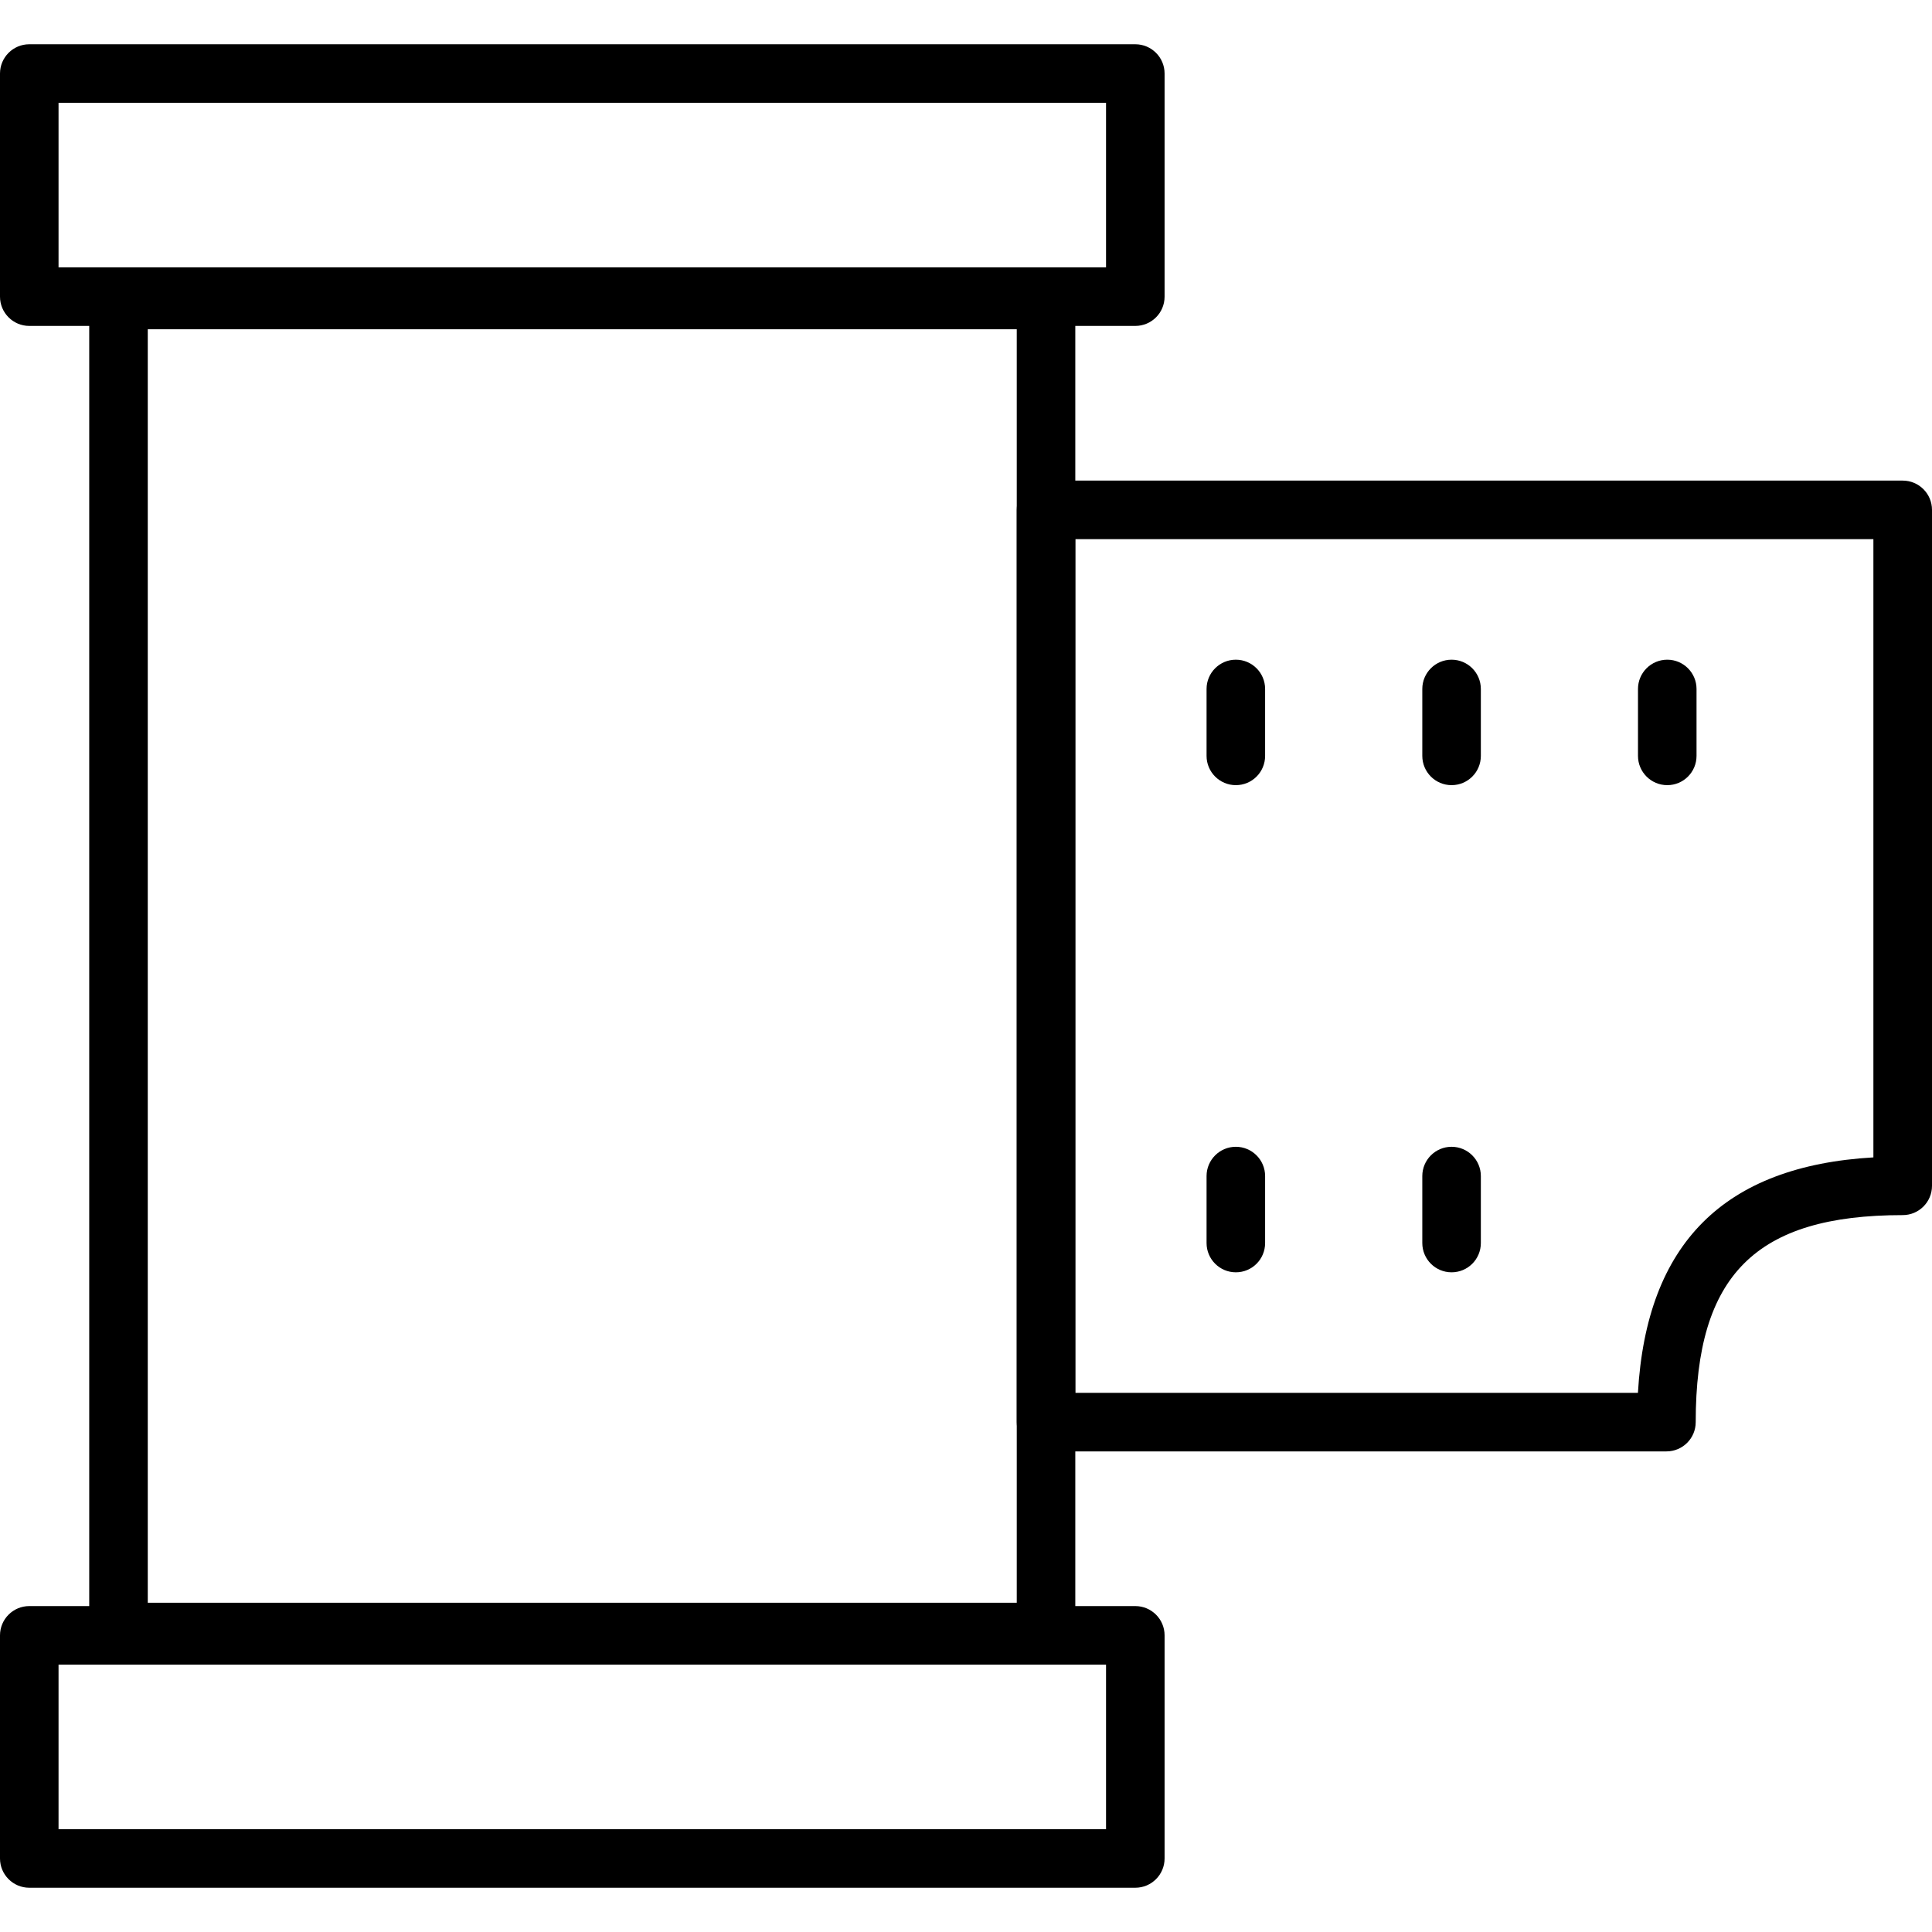 <?xml version="1.0" encoding="iso-8859-1"?>
<!-- Generator: Adobe Illustrator 19.0.0, SVG Export Plug-In . SVG Version: 6.00 Build 0)  -->
<svg version="1.1" id="Capa_1" xmlns="http://www.w3.org/2000/svg" xmlns:xlink="http://www.w3.org/1999/xlink" x="0px" y="0px"
	 viewBox="0 0 33 33" style="enable-background:new 0 0 33 33;" xml:space="preserve">
<g>
	<path d="M17.867,28.376H2.024c-0.276,0-0.5-0.224-0.5-0.5V5.124c0-0.276,0.224-0.5,0.5-0.5h15.843c0.276,0,0.5,0.224,0.5,0.5
		v22.752C18.367,28.153,18.144,28.376,17.867,28.376z M2.524,27.376h14.843V5.624H2.524V27.376z"/>
	<path d="M19.392,5.567H0.5c-0.276,0-0.5-0.224-0.5-0.5V1.256c0-0.276,0.224-0.5,0.5-0.5h18.892c0.276,0,0.5,0.224,0.5,0.5v3.811
		C19.892,5.344,19.668,5.567,19.392,5.567z M1,4.567h17.892V1.756H1V4.567z"/>
	<path d="M19.392,32.244H0.5c-0.276,0-0.5-0.224-0.5-0.5v-3.811c0-0.276,0.224-0.5,0.5-0.5h18.892c0.276,0,0.5,0.224,0.5,0.5v3.811
		C19.892,32.02,19.668,32.244,19.392,32.244z M1,31.244h17.892v-2.811H1V31.244z"/>
	<g>
		<path d="M21.109,13.411c-0.276,0-0.5-0.224-0.5-0.5v-1.143c0-0.276,0.224-0.5,0.5-0.5s0.5,0.224,0.5,0.5v1.143
			C21.609,13.188,21.386,13.411,21.109,13.411z"/>
		<path d="M24.794,13.411c-0.276,0-0.5-0.224-0.5-0.5v-1.143c0-0.276,0.224-0.5,0.5-0.5s0.5,0.224,0.5,0.5v1.143
			C25.294,13.188,25.07,13.411,24.794,13.411z"/>
		<path d="M28.478,13.411c-0.276,0-0.5-0.224-0.5-0.5v-1.143c0-0.276,0.224-0.5,0.5-0.5s0.5,0.224,0.5,0.5v1.143
			C28.978,13.188,28.754,13.411,28.478,13.411z"/>
		<path d="M21.109,21.732c-0.276,0-0.5-0.224-0.5-0.5v-1.144c0-0.276,0.224-0.5,0.5-0.5s0.5,0.224,0.5,0.5v1.144
			C21.609,21.509,21.386,21.732,21.109,21.732z"/>
		<path d="M24.794,21.732c-0.276,0-0.5-0.224-0.5-0.5v-1.144c0-0.276,0.224-0.5,0.5-0.5s0.5,0.224,0.5,0.5v1.144
			C25.294,21.509,25.07,21.732,24.794,21.732z"/>
	</g>
	<path d="M28.464,24.791H17.867c-0.276,0-0.5-0.224-0.5-0.5V8.709c0-0.276,0.224-0.5,0.5-0.5H32.5c0.276,0,0.5,0.224,0.5,0.5v11.546
		c0,0.276-0.224,0.5-0.5,0.5c-2.512,0-3.536,1.024-3.536,3.536C28.964,24.568,28.74,24.791,28.464,24.791z M18.367,23.791h9.61
		c0.148-2.553,1.47-3.874,4.022-4.022V9.209H18.367V23.791z"/>
</g>
<g>
</g>
<g>
</g>
<g>
</g>
<g>
</g>
<g>
</g>
<g>
</g>
<g>
</g>
<g>
</g>
<g>
</g>
<g>
</g>
<g>
</g>
<g>
</g>
<g>
</g>
<g>
</g>
<g>
</g>
</svg>
